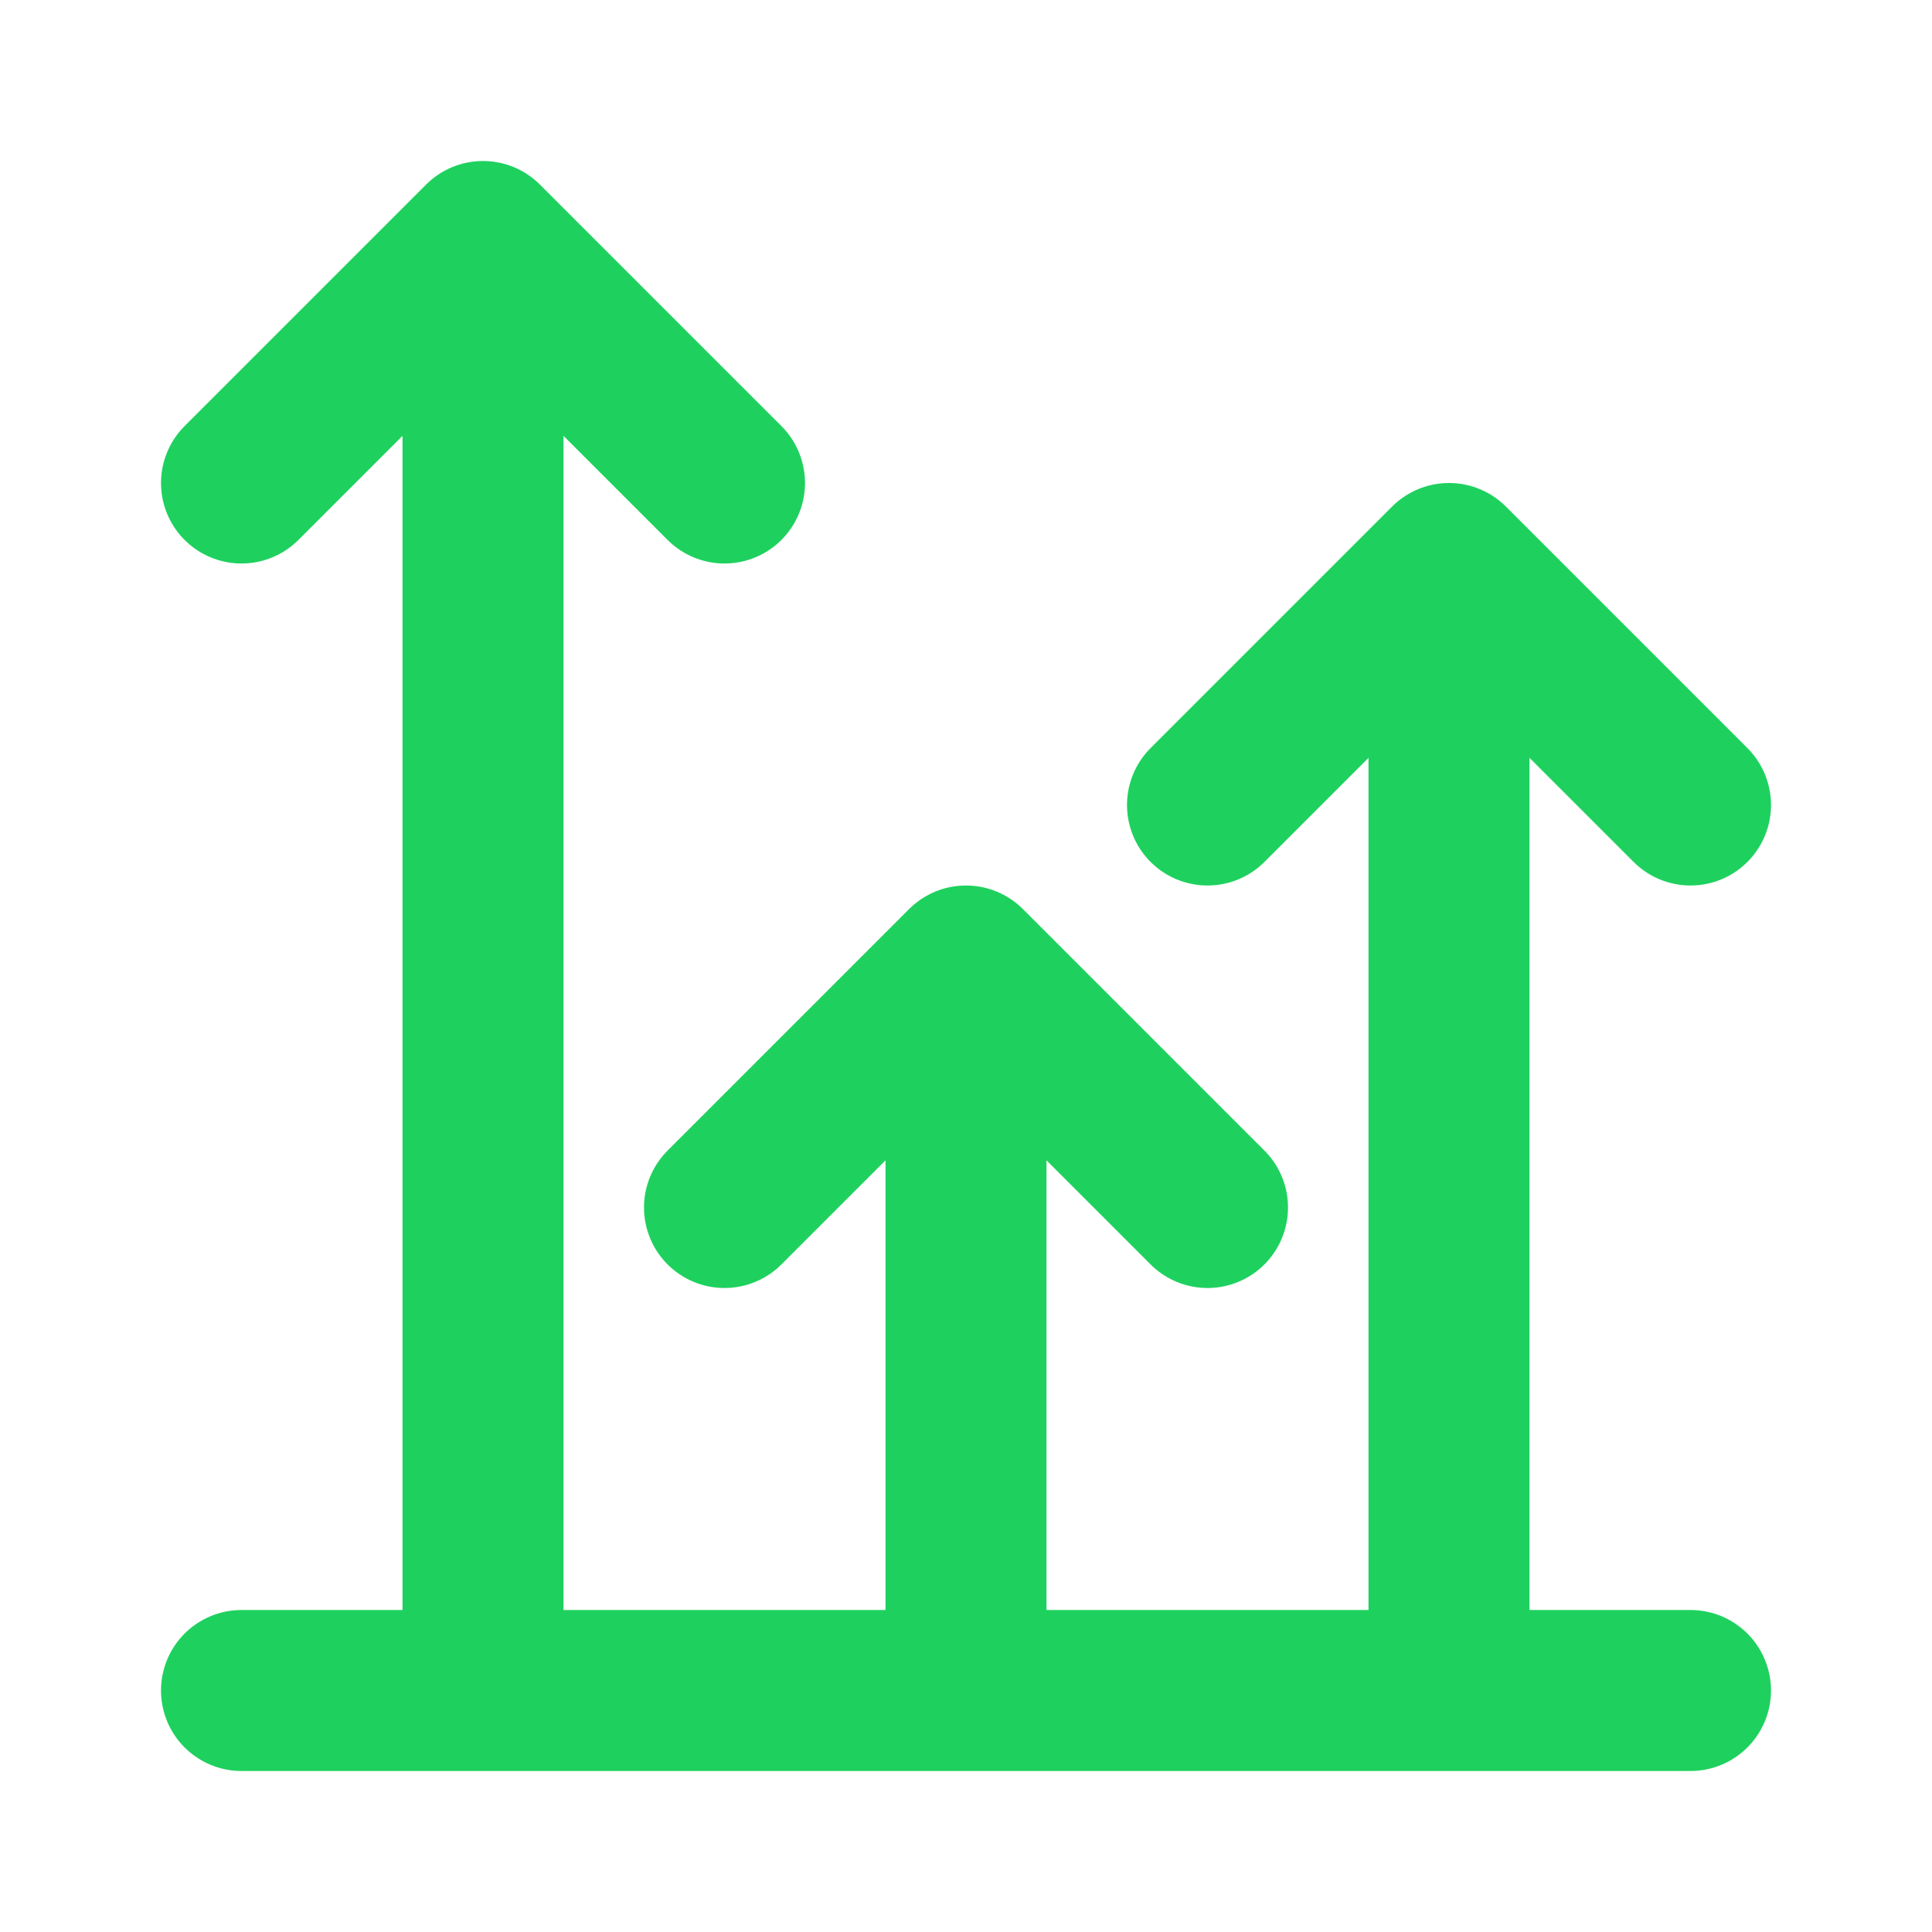<svg width="24" height="24" viewBox="0 0 24 24" fill="none" xmlns="http://www.w3.org/2000/svg">
<path d="M18 21V7M9 15L12 12L15 15M15 10L18 7L21 10M3 21H21M12 21V12M3 6L6 3L9 6M6 21V3" stroke="#1ED15E" stroke-width="2" stroke-linecap="round" stroke-linejoin="round"/>
</svg>
